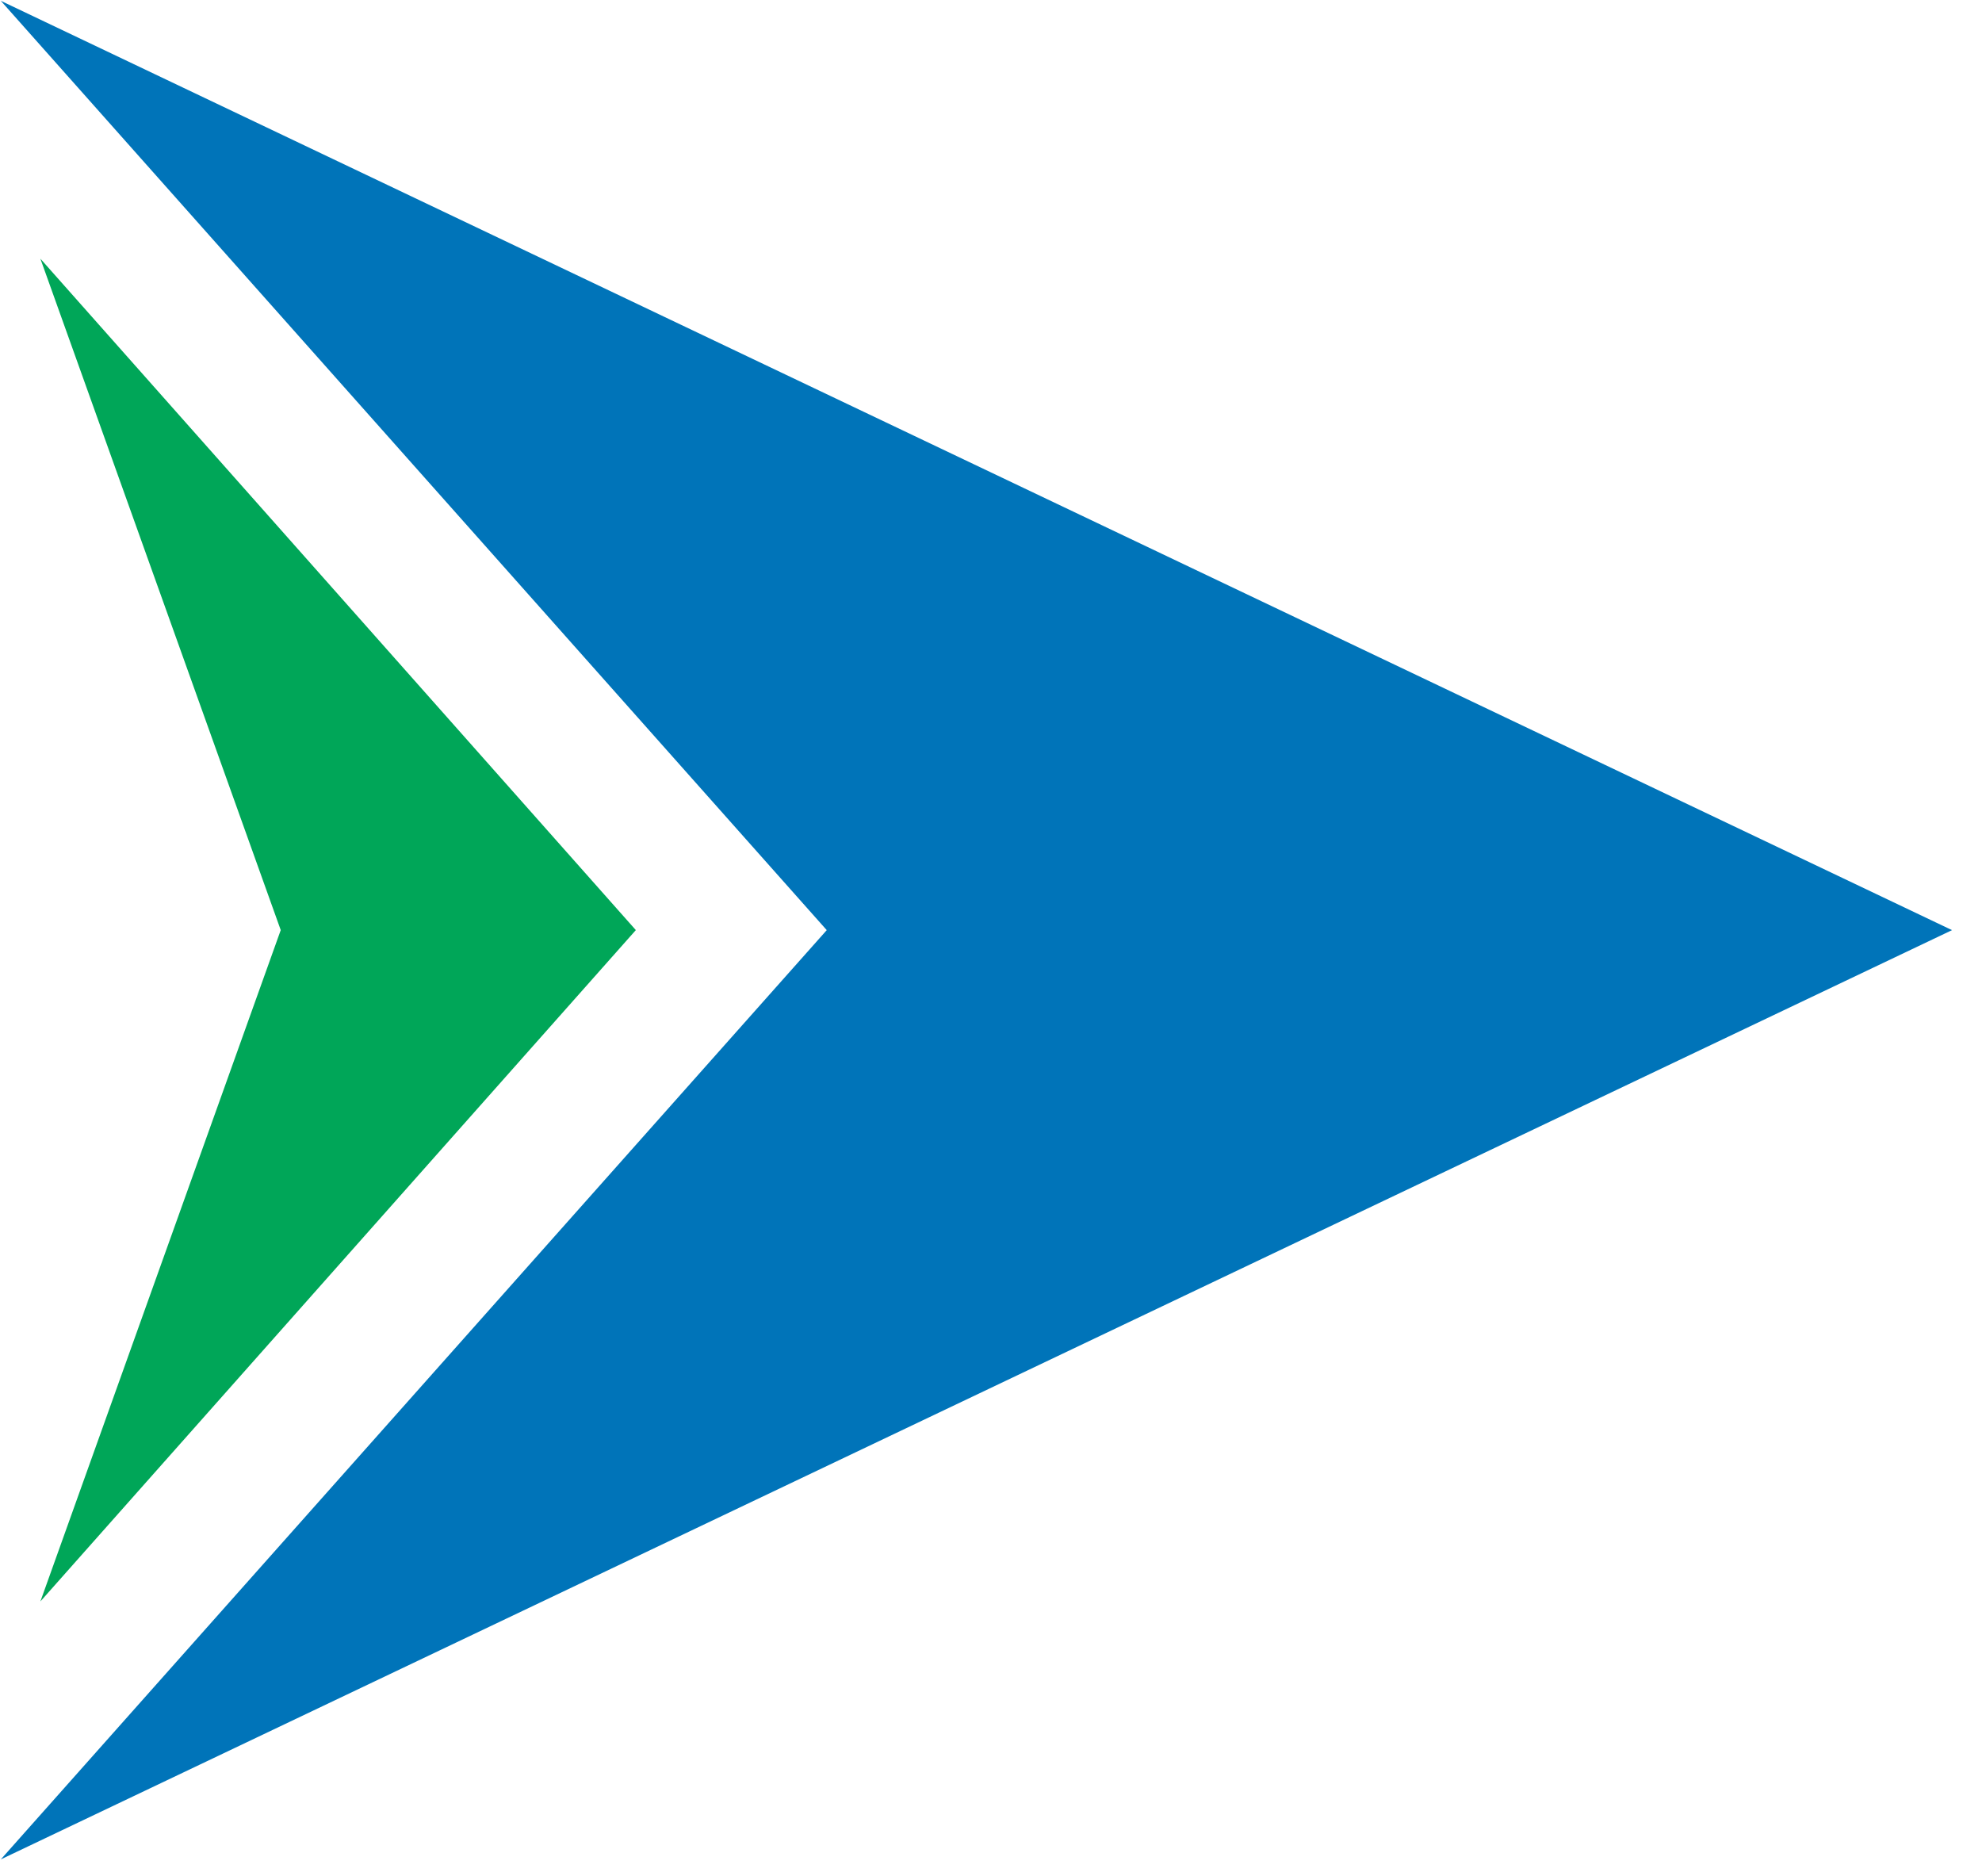 <svg width="56" height="53" viewBox="0 0 56 53" fill="none" xmlns="http://www.w3.org/2000/svg">
<path d="M23.359 26.277L0.023 52.529L55.153 26.277L0.023 0.023L23.359 26.277Z" fill="#0074B9"/>
<path d="M7.932 26.276L1.141 45.242L17.965 26.276L1.141 7.308L7.932 26.276Z" fill="#00A658"/>
</svg>
